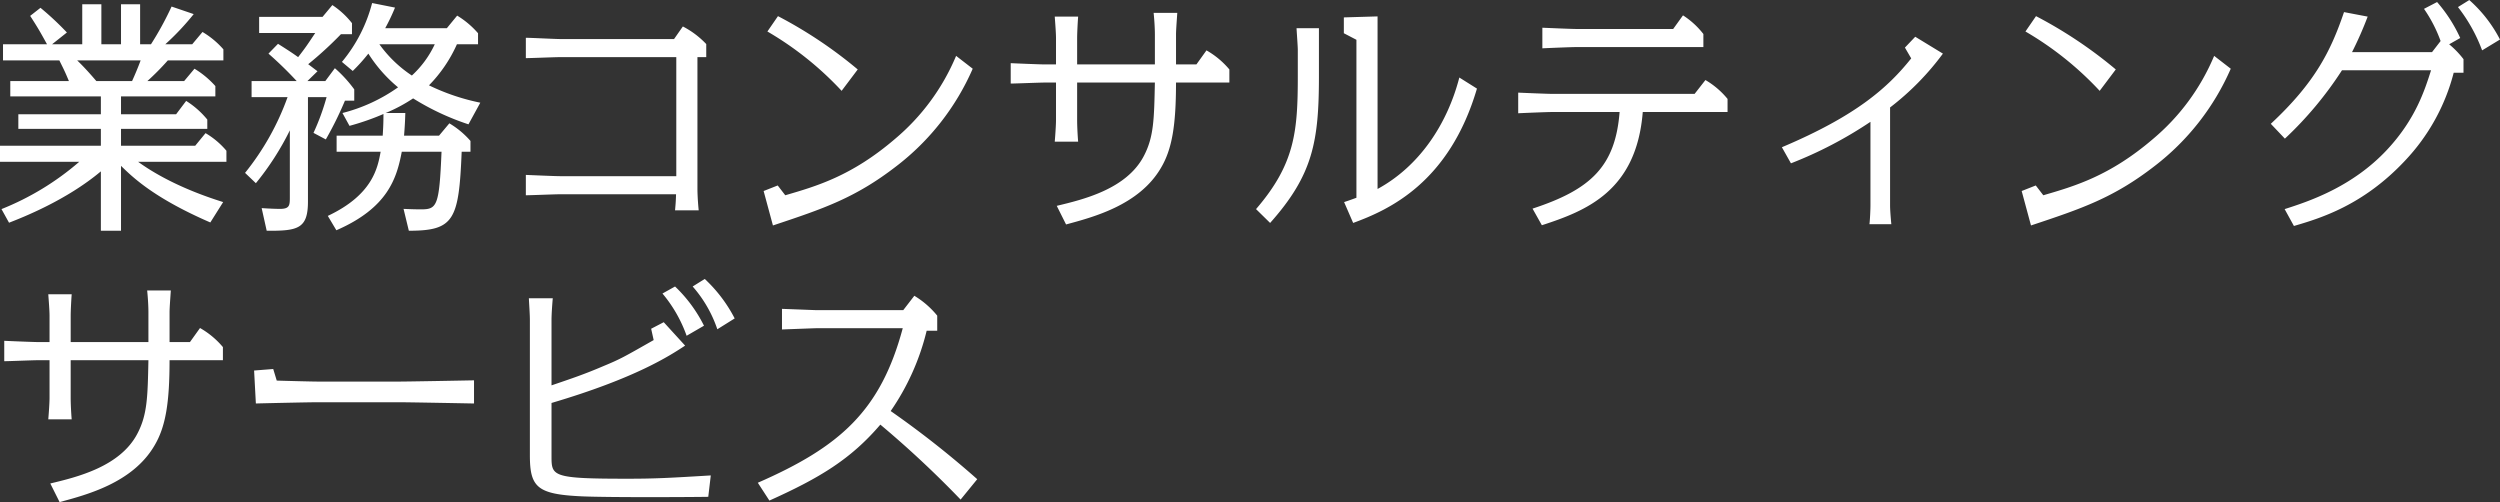 <svg xmlns="http://www.w3.org/2000/svg" width="576.282" height="115.75" viewBox="0 0 576.282 115.75">
  <rect x="0" y="0" width="576.282" height="115.75" fill="#333333" stroke="none"/>
  <defs>
    <style>
      .cls-1 {
        fill: #fff;
        fill-rule: evenodd;
      }
    </style>
  </defs>
  <path id="title_consulting_service_sp.svg" class="cls-1" d="M57.8,4207.81h21.75v-2.38a20.792,20.792,0,0,0-4.814-4l-2.378,2.84H63.887a59.883,59.883,0,0,0,4.7-4.75H81.4v-2.56a19.881,19.881,0,0,0-4.814-4l-2.378,2.84H68.005a59.624,59.624,0,0,0,6.554-6.96l-5.1-1.74a72.1,72.1,0,0,1-4.756,8.7H62.205v-9.22H57.8v9.22H53.273v-9.22H48.866v9.22h-6.96l3.422-2.72a67.43,67.43,0,0,0-6.09-5.69l-2.378,1.86c1.8,2.78,2.32,3.71,3.886,6.55H30.6v3.72H43.588c1.276,2.55,1.392,2.84,2.2,4.75H32.278v3.54h20.88v4.12H34.134v3.36H53.157v3.89H29.9v3.71H48.17a63.055,63.055,0,0,1-17.922,10.9l1.74,3.14c3.132-1.22,13.224-5.17,21.17-11.84v13.69H57.8v-14.96c2.668,2.61,7.6,7.42,20.589,13.05l2.958-4.7c-10.034-3.13-16.24-6.84-19.6-9.28H82.1v-2.55a18.571,18.571,0,0,0-4.814-4.06l-2.378,2.9H57.8v-3.89H77.691v-2.14a20.135,20.135,0,0,0-4.872-4.3l-2.32,3.08H57.8v-4.12Zm4.524-8.29c-0.58,1.56-1.276,3.24-1.972,4.75H52.113c-1.392-1.62-2.842-3.25-4.408-4.75H62.321Zm78.3,9.74a49.537,49.537,0,0,1-11.832-4,32.216,32.216,0,0,0,6.438-9.46H140.1v-2.55a20.148,20.148,0,0,0-4.814-4.06l-2.378,2.9H118.7a45.327,45.327,0,0,0,2.262-4.75l-5.278-1.05a34.821,34.821,0,0,1-6.96,13.57l2.494,2.09a40.966,40.966,0,0,0,3.6-4,32.974,32.974,0,0,0,6.844,7.77,38.639,38.639,0,0,1-12.818,5.92l1.624,2.96a58.238,58.238,0,0,0,7.83-2.73c0,2.09-.058,3.07-0.174,4.99H107.5v3.71h10.15c-0.7,3.77-1.856,9.92-12.179,14.79l1.971,3.31c11.89-5.17,13.92-12.01,15.08-18.1h9.164c-0.522,12.59-1.044,13.28-4.756,13.28-1.392,0-2.958-.06-4-0.11l1.218,5.04c10.44,0,11.542-2.43,12.18-18.21h2.03v-2.49a19.955,19.955,0,0,0-4.872-4.06l-2.378,2.84h-8.062c0.174-2.21.232-3.25,0.29-5.22h-4.524a37.042,37.042,0,0,0,6.322-3.37,58.669,58.669,0,0,0,12.76,5.98Zm-10.5-13.46a22.93,22.93,0,0,1-5.278,7.2,28.615,28.615,0,0,1-7.482-7.2h12.76Zm-29.347,8.47,2.32-2.26c-0.406-.29-1.45-1.1-2.146-1.62a85.02,85.02,0,0,0,7.539-6.91h2.552v-2.55a19.186,19.186,0,0,0-4.523-4.17l-2.262,2.72H89.64v3.71h12.934c-1.972,2.96-2.2,3.31-3.944,5.57-1.218-.87-1.8-1.27-4.64-3.07l-2.2,2.26a86.355,86.355,0,0,1,6.5,6.32H87.9v3.71h8.294a60.056,60.056,0,0,1-9.8,17.46l2.494,2.38a63.665,63.665,0,0,0,7.83-12.18v15.31c0,1.92,0,2.79-2.262,2.79-0.87,0-2.61-.06-4.234-0.18l1.16,5.22c7.192,0.06,9.512-.46,9.512-6.73v-24.07h4.292a53.022,53.022,0,0,1-3.016,8.24l2.842,1.51a80.558,80.558,0,0,0,4.407-8.93h2.146v-2.61a29.812,29.812,0,0,0-4.466-4.88l-2.2,2.96h-4.118Zm89.9-5.51h2.03v-3.01a20.142,20.142,0,0,0-5.394-4.06l-2.03,2.9H159.008c-1.16,0-6.67-.29-7.888-0.29v4.69c1.1,0,6.612-.23,7.888-0.23H185.8v27.44H159.008c-1.16,0-6.67-.24-7.888-0.29v4.69c1.1,0,6.612-.23,7.888-0.23h26.737c-0.058,1.63-.058,1.74-0.232,3.71h5.452c-0.29-2.95-.29-4.75-0.29-4.98v-30.34Zm36.946,2.84a102.067,102.067,0,0,0-18.385-12.29l-2.436,3.54a74.61,74.61,0,0,1,17.109,13.68Zm-18.443,26.74-3.248,1.28,2.146,7.94c11.658-3.88,18.965-6.32,28.477-13.68a56.984,56.984,0,0,0,17.574-22.45l-3.828-2.96a50.384,50.384,0,0,1-14.152,19.2c-9.976,8.53-18.095,10.85-25.229,12.93Zm86.941-27.9H278.2v-6.03c0-1.16.116-3.48,0.232-4.99h-5.394c0.116,1.63.29,3.72,0.29,4.99v6.03h-2.61c-1.1,0-6.612-.23-7.83-0.29v4.7c1.1,0,6.612-.23,7.83-0.23h2.61v8.64c0,1.22-.174,3.6-0.29,4.99h5.394c-0.116-1.39-.232-3.48-0.232-4.99v-8.64h17.921c-0.174,8.41-.232,12.53-2.552,16.94-4,7.65-14.035,10.03-20.067,11.48l2.146,4.29c6.2-1.68,16.761-4.41,21.807-12.93,2.668-4.41,3.538-10.04,3.538-19.78h12.3v-3.02a19.419,19.419,0,0,0-5.278-4.4l-2.32,3.24h-4.7v-6.9c0-1.04.174-3.19,0.29-4.99h-5.452c0.174,1.69.29,3.6,0.29,4.99v6.9Zm70.18,3.02c-2.784,10.73-9.164,20.42-18.85,25.69v-39.78l-7.772.23v3.65l2.9,1.51v36.42c-1.16.41-1.74,0.64-2.842,0.99l2.088,4.81c8.236-3.01,22.156-9.28,28.536-30.97Zm-32.363-11.37h-5.162c0.058,1.22.29,4.12,0.29,4.99v5.97c0,12.82-.638,20.3-9.628,30.74l3.248,3.19c9.918-11.13,11.252-18.85,11.252-33.93v-10.96Zm51.388,45.42c10.15-3.31,21.807-7.83,23.257-26.1h19.546v-3.02a18.841,18.841,0,0,0-5.1-4.35l-2.494,3.19H387.76c-1.16,0-6.67-.23-7.888-0.29v4.76c1.1-.06,6.612-0.29,7.888-0.29h15.485c-0.986,12.52-6.612,17.86-20.067,22.27Zm8-45.24c-1.16,0-6.67-.24-7.888-0.29v4.75c1.1-.06,6.612-0.29,7.888-0.29h29.231v-3.01a18.754,18.754,0,0,0-4.7-4.3l-2.262,3.14H393.328Zm72.267,18.09a61.831,61.831,0,0,0,12.18-12.41l-6.38-3.89-2.378,2.5,1.45,2.49c-5.336,6.67-12.528,13.17-29.811,20.48l2.088,3.71a94.1,94.1,0,0,0,18.327-9.57v19.31c0,1.05-.116,3.42-0.232,4.29h5.046c-0.116-1.16-.29-3.19-0.29-4.29v-22.62Zm52.026-8.76a102.067,102.067,0,0,0-18.385-12.29l-2.436,3.54a74.61,74.61,0,0,1,17.109,13.68Zm-18.443,26.74-3.248,1.28,2.146,7.94c11.658-3.88,18.965-6.32,28.477-13.68a56.984,56.984,0,0,0,17.574-22.45l-3.828-2.96a50.384,50.384,0,0,1-14.152,19.2c-9.976,8.53-18.1,10.85-25.229,12.93Zm59.508,9.34c6.148-1.8,15.949-4.76,25.577-15.02a46.212,46.212,0,0,0,11.252-20.3h2.262v-3.13a20.742,20.742,0,0,0-3.306-3.43l2.552-1.45a34.13,34.13,0,0,0-5.336-8.29l-3.016,1.57a32.232,32.232,0,0,1,3.828,7.42l-1.972,2.55H572.083a82.551,82.551,0,0,0,3.6-8.18l-5.451-1.04c-3.074,9.05-6.728,16.3-16.878,25.75l3.248,3.42a83.739,83.739,0,0,0,13.166-15.77h20.531c-1.45,4.52-3.538,11.25-10.15,18.33-8.062,8.64-18.153,11.94-23.605,13.68Zm47.5-42.98a31.2,31.2,0,0,0-7.076-9.1l-2.61,1.62a37.234,37.234,0,0,1,5.568,9.98ZM64.119,4264.44H46.2v-6.03c0-1.16.116-3.48,0.232-4.99H41.036c0.116,1.63.29,3.72,0.29,4.99v6.03h-2.61c-1.1,0-6.612-.23-7.83-0.29v4.7c1.1,0,6.612-.23,7.83-0.23h2.61v8.64c0,1.22-.174,3.6-0.29,4.99H46.43c-0.116-1.39-.232-3.48-0.232-4.99v-8.64H64.119c-0.174,8.41-.232,12.53-2.552,16.94-4,7.65-14.036,10.03-20.068,11.48l2.146,4.29c6.206-1.68,16.762-4.41,21.808-12.93,2.668-4.41,3.538-10.04,3.538-19.78h12.3v-3.02a19.418,19.418,0,0,0-5.278-4.4l-2.32,3.24h-4.7v-6.9c0-1.04.174-3.19,0.29-4.99H63.829c0.174,1.69.29,3.6,0.29,4.99v6.9ZM88.48,4271l0.406,7.6c2.03-.06,12.18-0.29,14.5-0.29H121.6c2.436,0,14.326.23,17.574,0.29v-5.34c-3.074.06-15.08,0.29-17.574,0.29H103.386c-1.624,0-7.83-.17-9.686-0.23l-0.812-2.67Zm68.556,7.48c19.429-5.74,27.259-10.9,30.8-13.22l-4.93-5.4-2.9,1.51,0.58,2.61c-6.844,3.89-7.6,4.35-11.658,6.03-4.349,1.86-7.133,2.79-11.889,4.41v-15.08c0-1.39.174-3.71,0.29-4.99h-5.51c0.058,1.28.232,3.66,0.232,4.99v31.2c0,7.37,1.682,8.99,11.948,9.46,6.611,0.29,26.273.17,29.173,0.11l0.58-4.93c-9.628.58-12.76,0.76-19.314,0.76-17.4,0-17.4-.58-17.4-5.28v-12.18Zm42.223-19.49a33.229,33.229,0,0,0-6.9-9.1l-2.784,1.74a28.91,28.91,0,0,1,5.684,9.86Zm-7.076,1.68a32.448,32.448,0,0,0-6.67-9.04l-2.9,1.62a31.53,31.53,0,0,1,5.568,9.74Zm62.988,35.38a219.117,219.117,0,0,0-19.952-15.71,55.424,55.424,0,0,0,8.294-18.51h2.436v-3.48a20.4,20.4,0,0,0-5.278-4.58l-2.552,3.31H217.994c-0.232,0-7.482-.29-7.83-0.29v4.75c1.218-.05,7.6-0.29,7.83-0.29H238c-5.1,19.03-14.442,27.32-33.407,35.62l2.668,4.11c11.6-5.22,18.733-9.51,25.577-17.51a234.154,234.154,0,0,1,18.5,17.28Z" transform="translate(-29.906 -4185.59)"/>
</svg>
